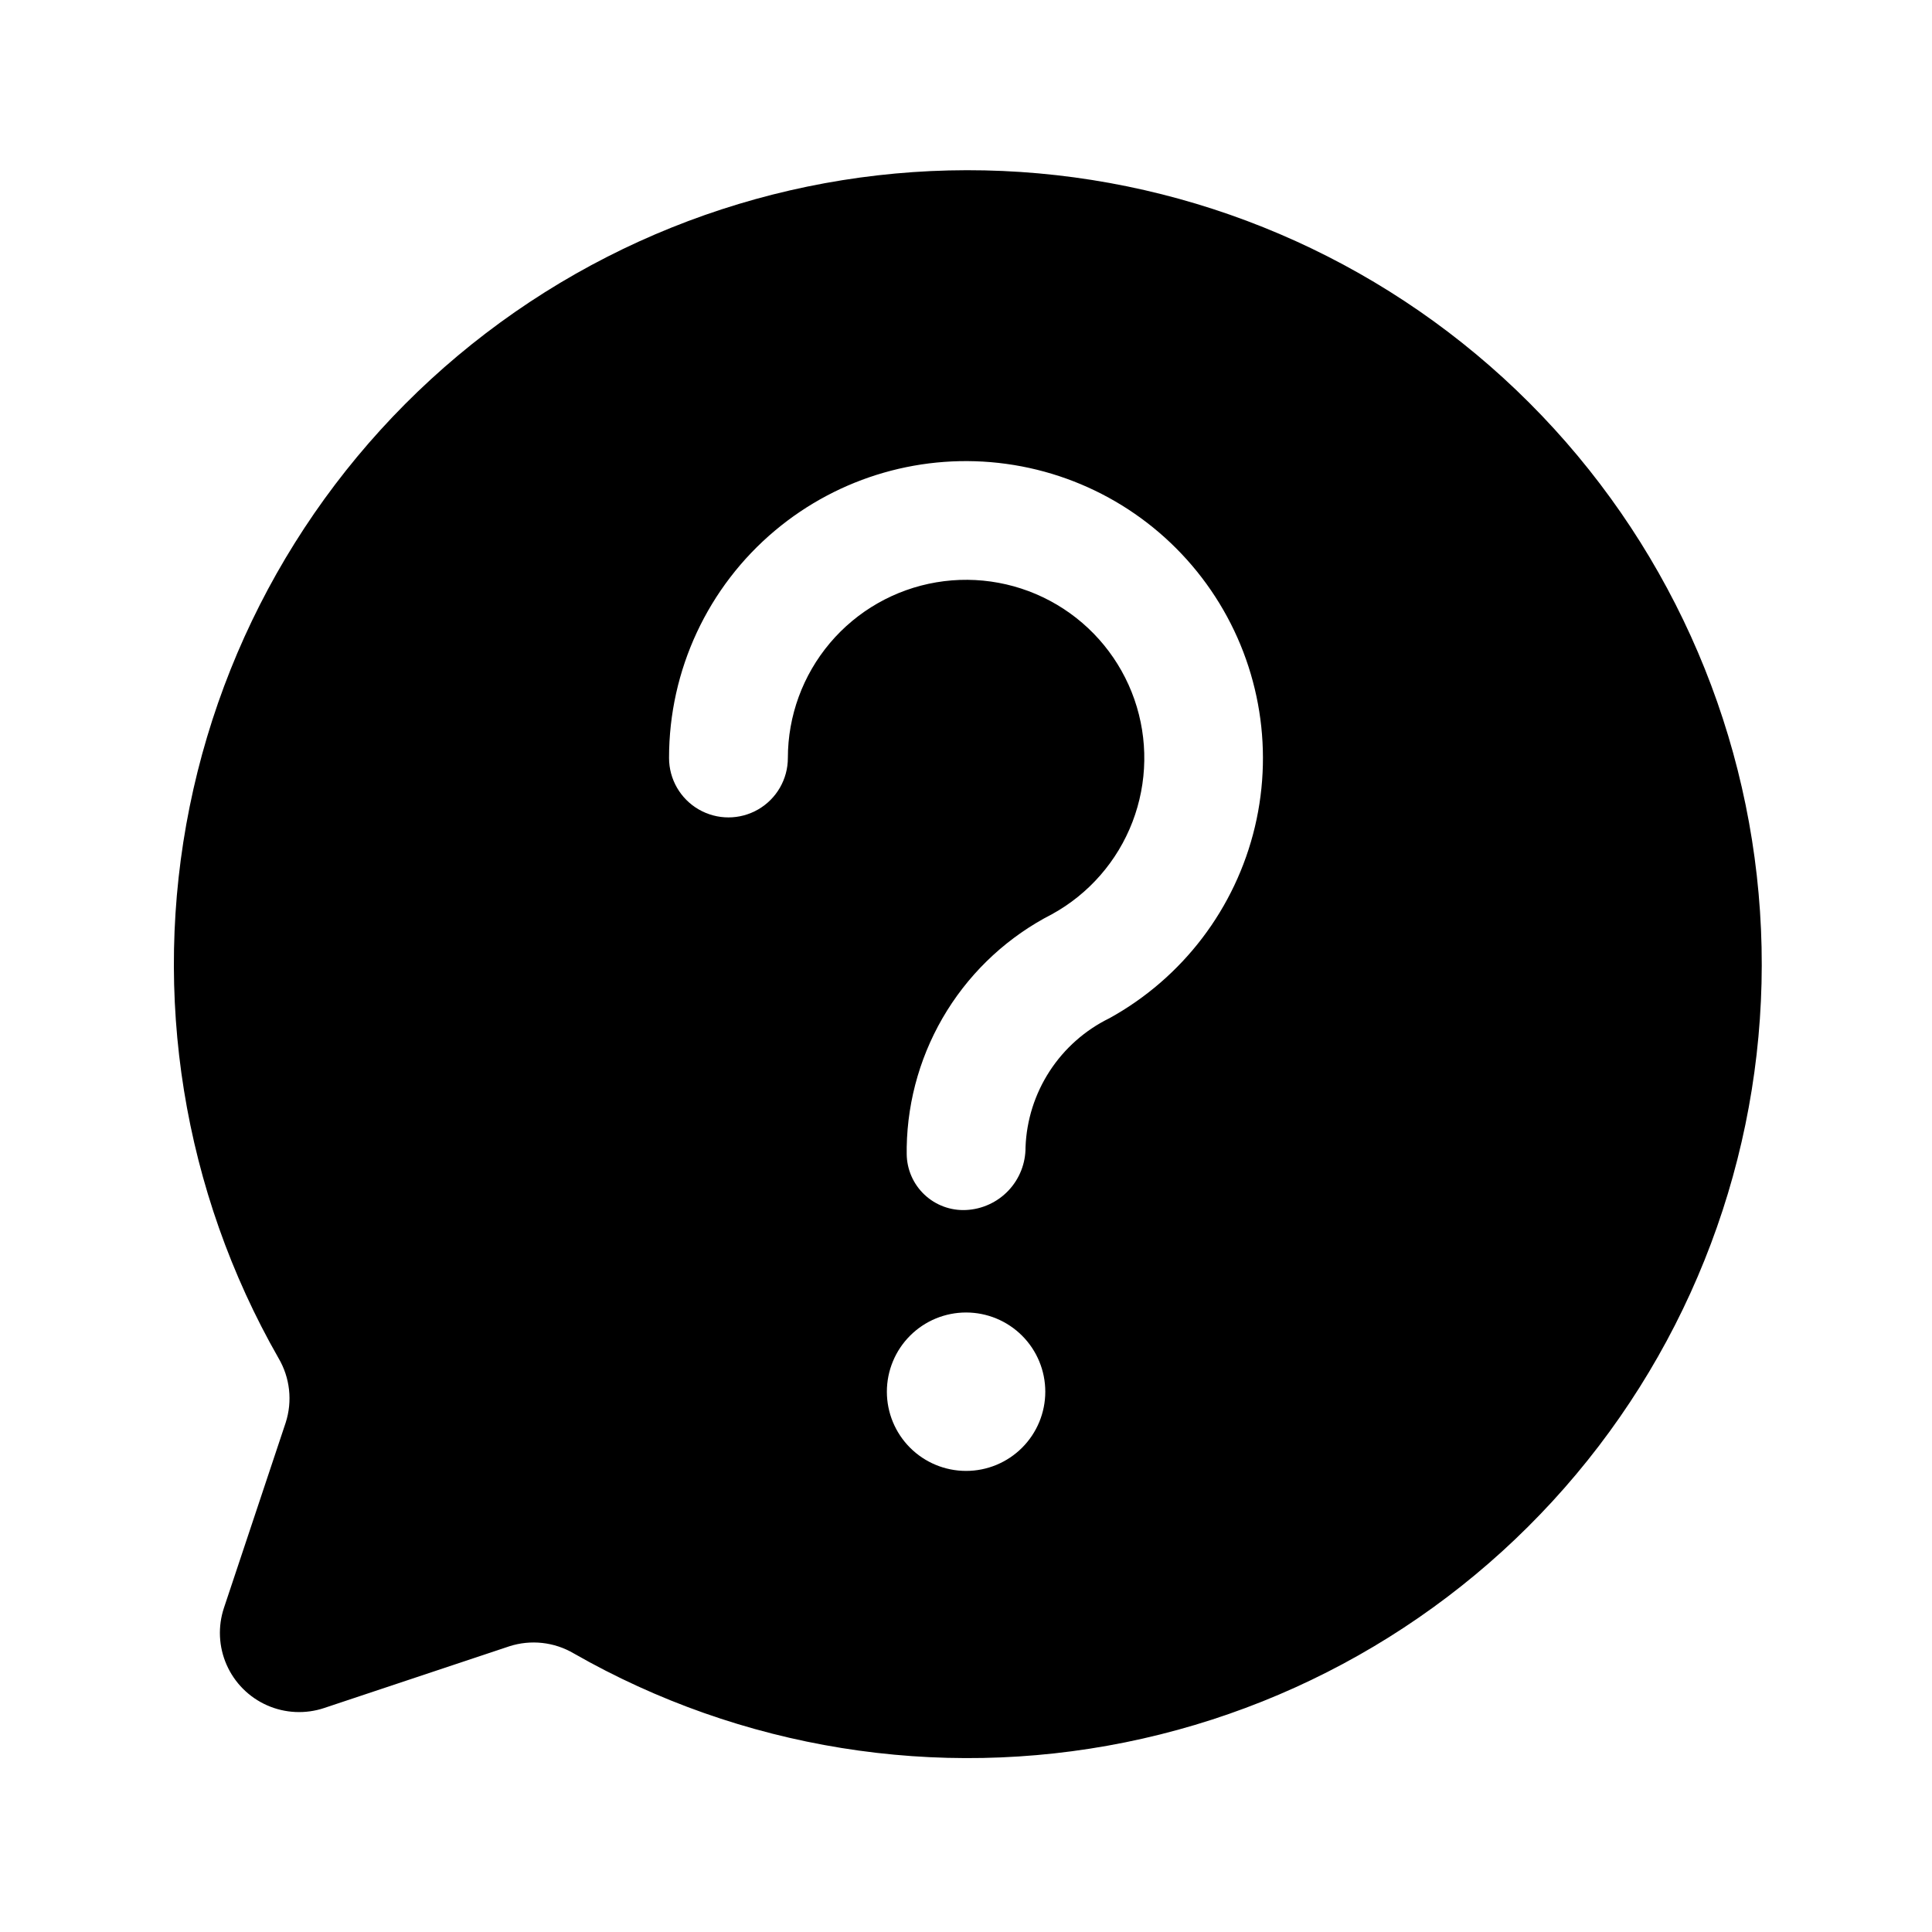 <?xml version="1.0" encoding="UTF-8"?>
<!-- Uploaded to: SVG Find, www.svgrepo.com, Generator: SVG Find Mixer Tools -->
<svg fill="#000000" width="800px" height="800px" version="1.1" viewBox="144 144 512 512" xmlns="http://www.w3.org/2000/svg">
 <path d="m229.91 596.64 49.035-16.344h-0.004c5.719-1.852 11.957-1.164 17.133 1.887 44.246 25.293 96.172 33.66 146.13 23.555 49.953-10.105 94.539-38.004 125.48-78.504 30.941-40.504 46.125-90.859 42.734-141.71-3.387-50.855-25.121-98.75-61.156-134.79-36.039-36.039-83.938-57.77-134.79-61.16-50.855-3.387-101.21 11.797-141.71 42.734-40.504 30.938-68.398 75.527-78.504 125.48-10.109 49.953-1.738 101.88 23.551 146.13 3.055 5.176 3.742 11.414 1.891 17.129l-16.344 49.035c-1.656 4.957-1.402 10.352 0.711 15.133 2.113 4.781 5.934 8.602 10.715 10.715 4.777 2.113 10.176 2.363 15.133 0.711zm170.11-62.832c-5.566 0-10.906-2.211-14.844-6.148s-6.148-9.277-6.148-14.844c0-5.566 2.211-10.906 6.148-14.844s9.277-6.148 14.844-6.148c5.566 0 10.906 2.211 14.844 6.148s6.148 9.277 6.148 14.844c0 5.566-2.211 10.906-6.148 14.844s-9.277 6.148-14.844 6.148zm-50.59-249.24c17.016-14.254 39.262-20.66 61.254-17.637 21.992 3.019 41.688 15.184 54.23 33.496 12.547 18.312 16.777 41.07 11.652 62.672-5.129 21.598-19.137 40.027-38.57 50.746-6.445 3.156-11.918 8-15.828 14.016-3.914 6.016-6.125 12.977-6.394 20.148 0.031 4.273-1.59 8.391-4.523 11.496-2.934 3.102-6.957 4.953-11.223 5.16-4.078 0.203-8.059-1.262-11.031-4.062-2.973-2.797-4.672-6.688-4.711-10.77v-1.824c0.223-12.812 3.922-25.324 10.699-36.199 6.781-10.871 16.391-19.699 27.801-25.535 9.777-5.379 17.336-14.047 21.332-24.465 3.996-10.422 4.176-21.918 0.508-32.457-3.672-10.539-10.957-19.438-20.562-25.117-9.605-5.684-20.91-7.777-31.914-5.918-11.004 1.859-20.996 7.555-28.199 16.078-7.203 8.523-11.16 19.32-11.16 30.48 0 5.625-3.004 10.824-7.875 13.637-4.871 2.812-10.871 2.812-15.742 0s-7.871-8.012-7.871-13.637c-0.02-23.277 10.281-45.363 28.125-60.309z"/>
</svg>